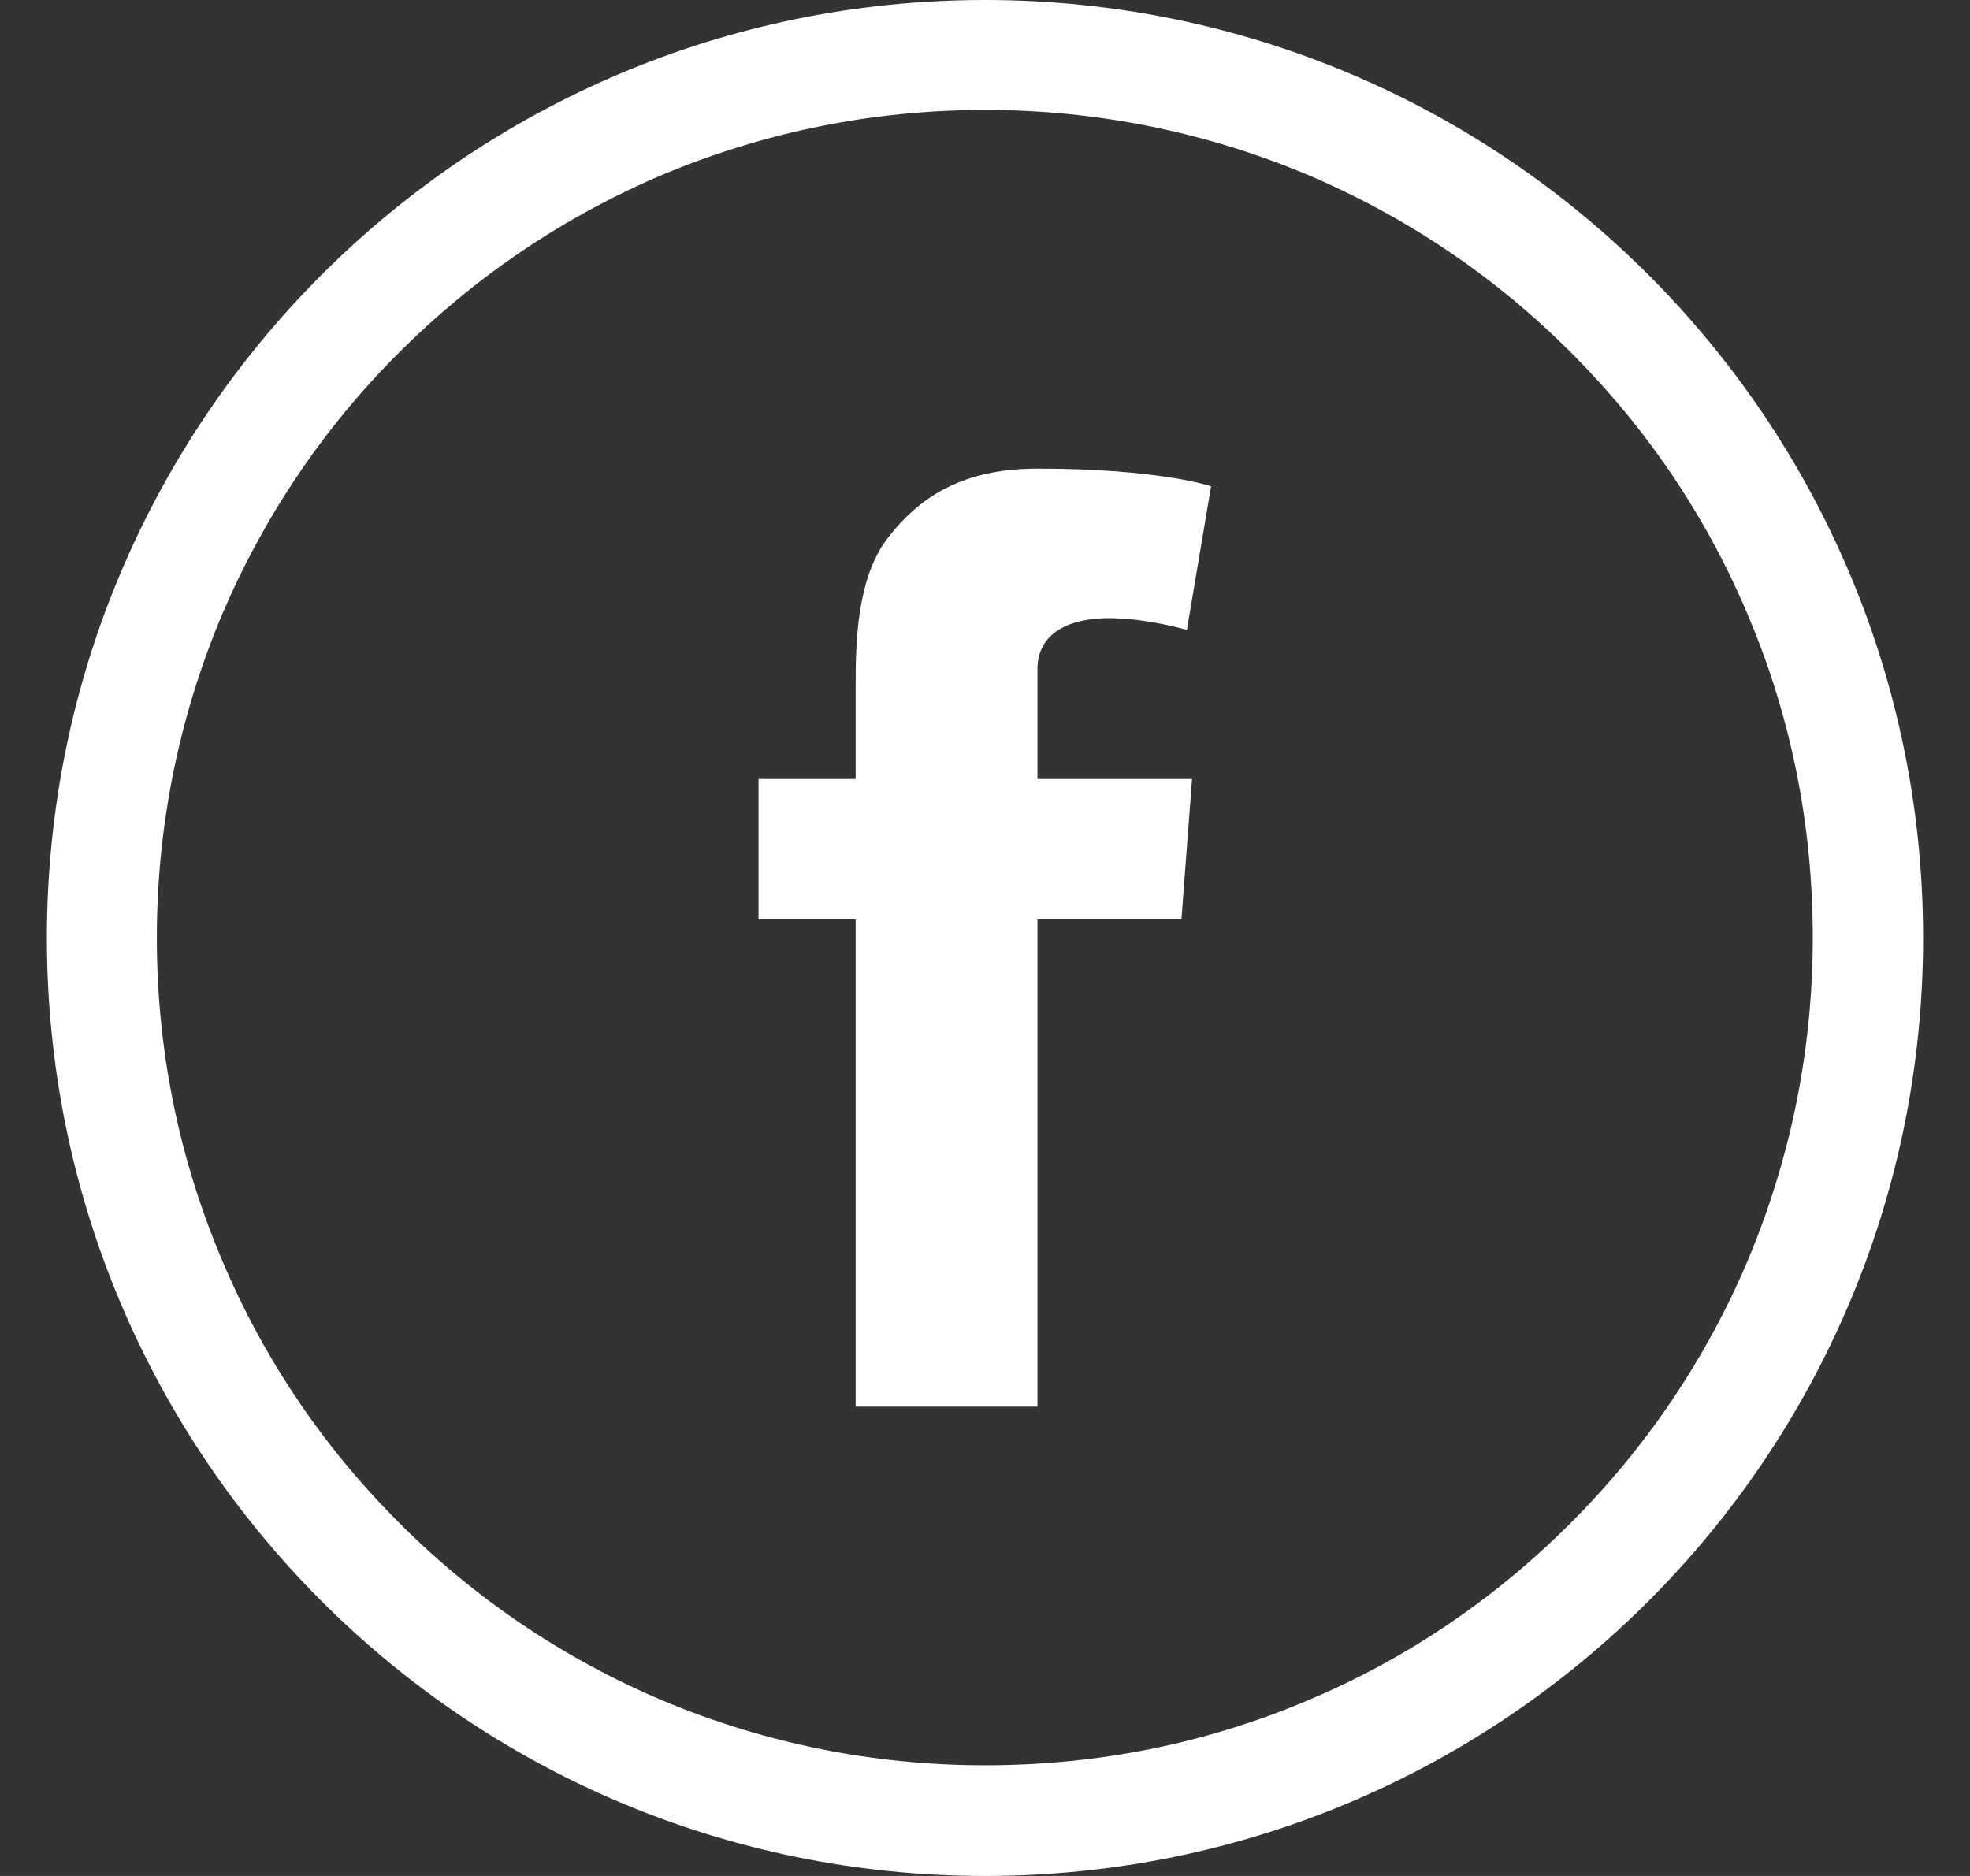 <svg width="21" height="20" viewBox="0 0 21 20" fill="none" xmlns="http://www.w3.org/2000/svg">
<rect x="0" y="0" width="21" height="20" fill="#333333" stroke="none"/>
<g id="facebook-svgrepo-com" clip-path="url(#clip0_675_29)">
<g id="Group">
<path id="Vector" d="M10.5 0C4.977 0 0.5 4.477 0.5 10C0.5 15.523 4.977 20 10.5 20C16.023 20 20.5 15.523 20.5 10C20.5 4.477 16.023 0 10.5 0ZM16.742 16.238C15.93 17.051 14.988 17.688 13.938 18.129C12.852 18.59 11.695 18.82 10.5 18.82C9.309 18.82 8.152 18.586 7.062 18.129C6.012 17.684 5.066 17.047 4.258 16.238C3.445 15.426 2.809 14.484 2.367 13.434C1.906 12.348 1.672 11.191 1.672 10C1.672 8.809 1.906 7.652 2.363 6.562C2.809 5.512 3.445 4.566 4.254 3.758C5.07 2.945 6.012 2.309 7.062 1.863C8.152 1.406 9.309 1.172 10.5 1.172C11.691 1.172 12.848 1.406 13.938 1.863C14.988 2.309 15.934 2.945 16.742 3.754C17.555 4.566 18.191 5.508 18.633 6.559C19.094 7.645 19.324 8.801 19.324 9.996C19.324 11.188 19.09 12.344 18.633 13.434C18.188 14.484 17.551 15.43 16.742 16.238Z" fill="white"/>
<path id="Vector_2" d="M11.82 6.59C12.223 6.59 12.652 6.715 12.652 6.715L12.91 5.184C12.91 5.184 12.363 4.996 11.059 4.996C10.258 4.996 9.793 5.301 9.453 5.75C9.133 6.176 9.121 6.859 9.121 7.301V8.305H8.086V9.801H9.121V14.996H11.059V9.801H12.594L12.707 8.305H11.059V7.137C11.059 6.734 11.418 6.59 11.82 6.59Z" fill="white"/>
</g>
</g>
<defs>
<clipPath id="clip0_675_29">
<rect width="20" height="20" fill="white" transform="translate(0.5)"/>
</clipPath>
</defs>
</svg>
